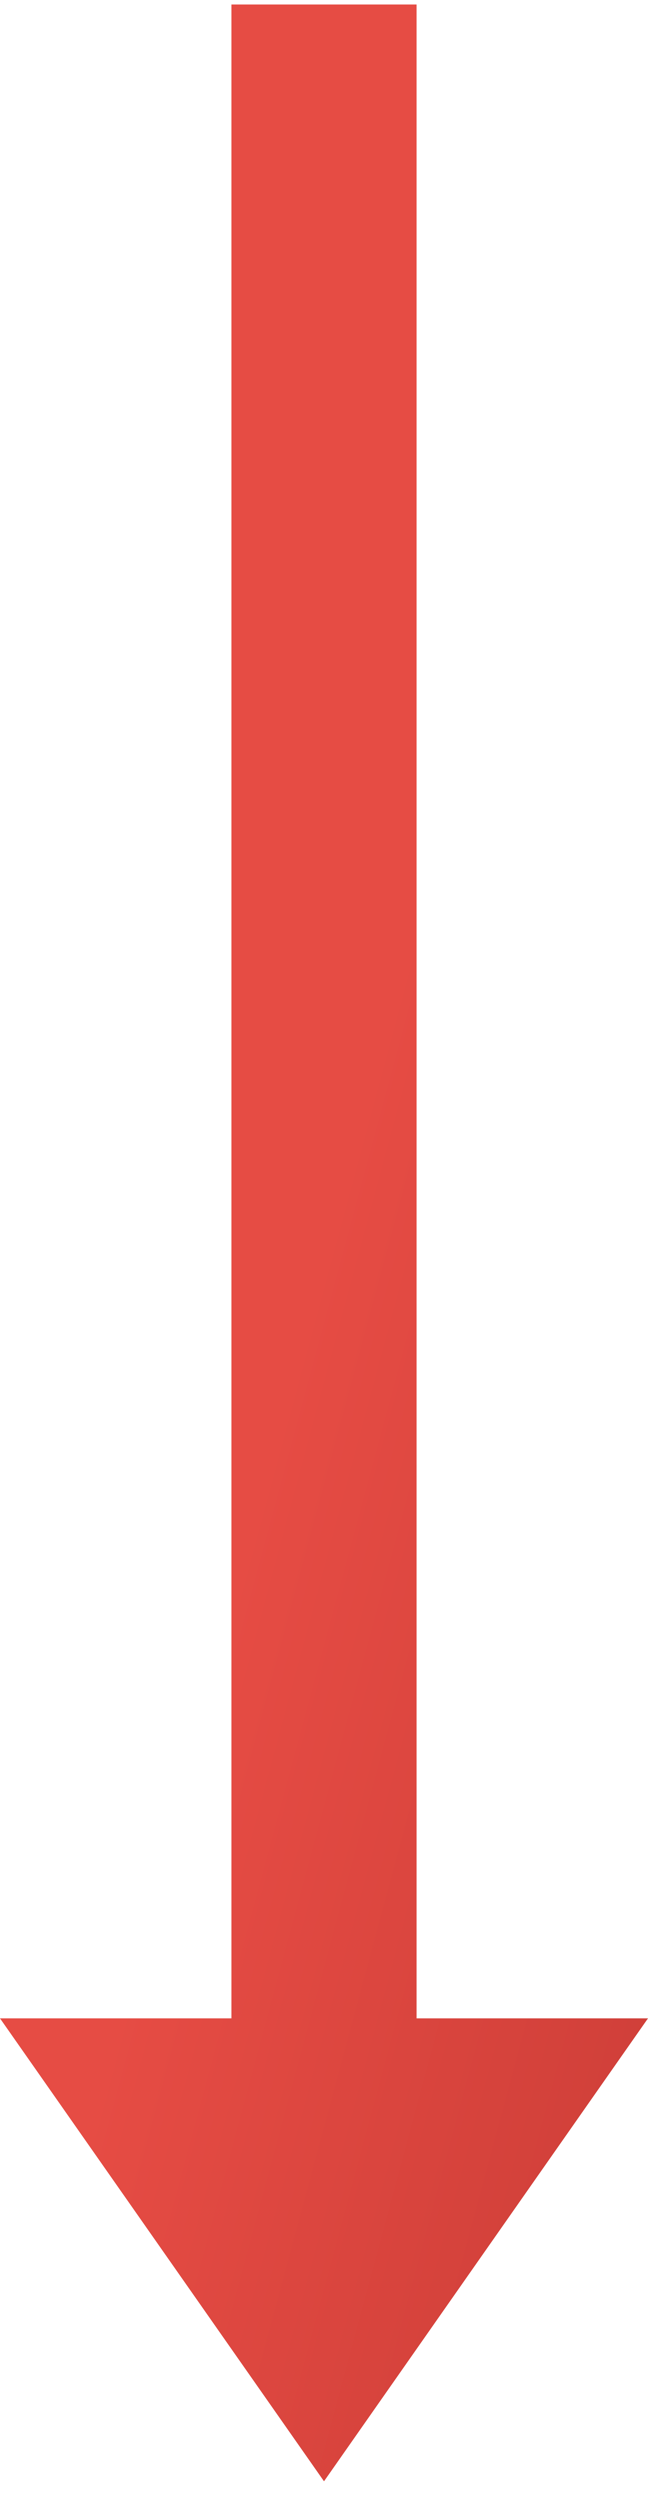 <?xml version="1.0" encoding="UTF-8"?>
<svg width="14px" height="54px" viewBox="0 0 14 54" version="1.1" xmlns="http://www.w3.org/2000/svg" xmlns:xlink="http://www.w3.org/1999/xlink">
    <!-- Generator: Sketch 52.6 (67491) - http://www.bohemiancoding.com/sketch -->
    <title>ARROW</title>
    <desc>Created with Sketch.</desc>
    <defs>
        <linearGradient x1="99.751%" y1="0.249%" x2="50%" y2="50%" id="linearGradient-1">
            <stop stop-color="#CC3D37" offset="0%"></stop>
            <stop stop-color="#E64C44" offset="100%"></stop>
        </linearGradient>
    </defs>
    <g id="DESKTOP" stroke="none" stroke-width="1" fill="none" fill-rule="evenodd">
        <g id="EN" transform="translate(-580, -616)" fill="url(#linearGradient-1)">
            <g id="typo" transform="translate(580, 183)">
                <g id="ARROW" transform="translate(7, 460.097) rotate(90) translate(-7, -460.097) translate(-20, 453.097)">
                    <path d="M43.5,9 L0,9 L0,5 L43.5,5 L43.5,-4.67592945e-16 L53.5,7 L43.5,14 L43.5,9 Z" id="Combined-Shape"></path>
                </g>
            </g>
        </g>
    </g>
</svg>